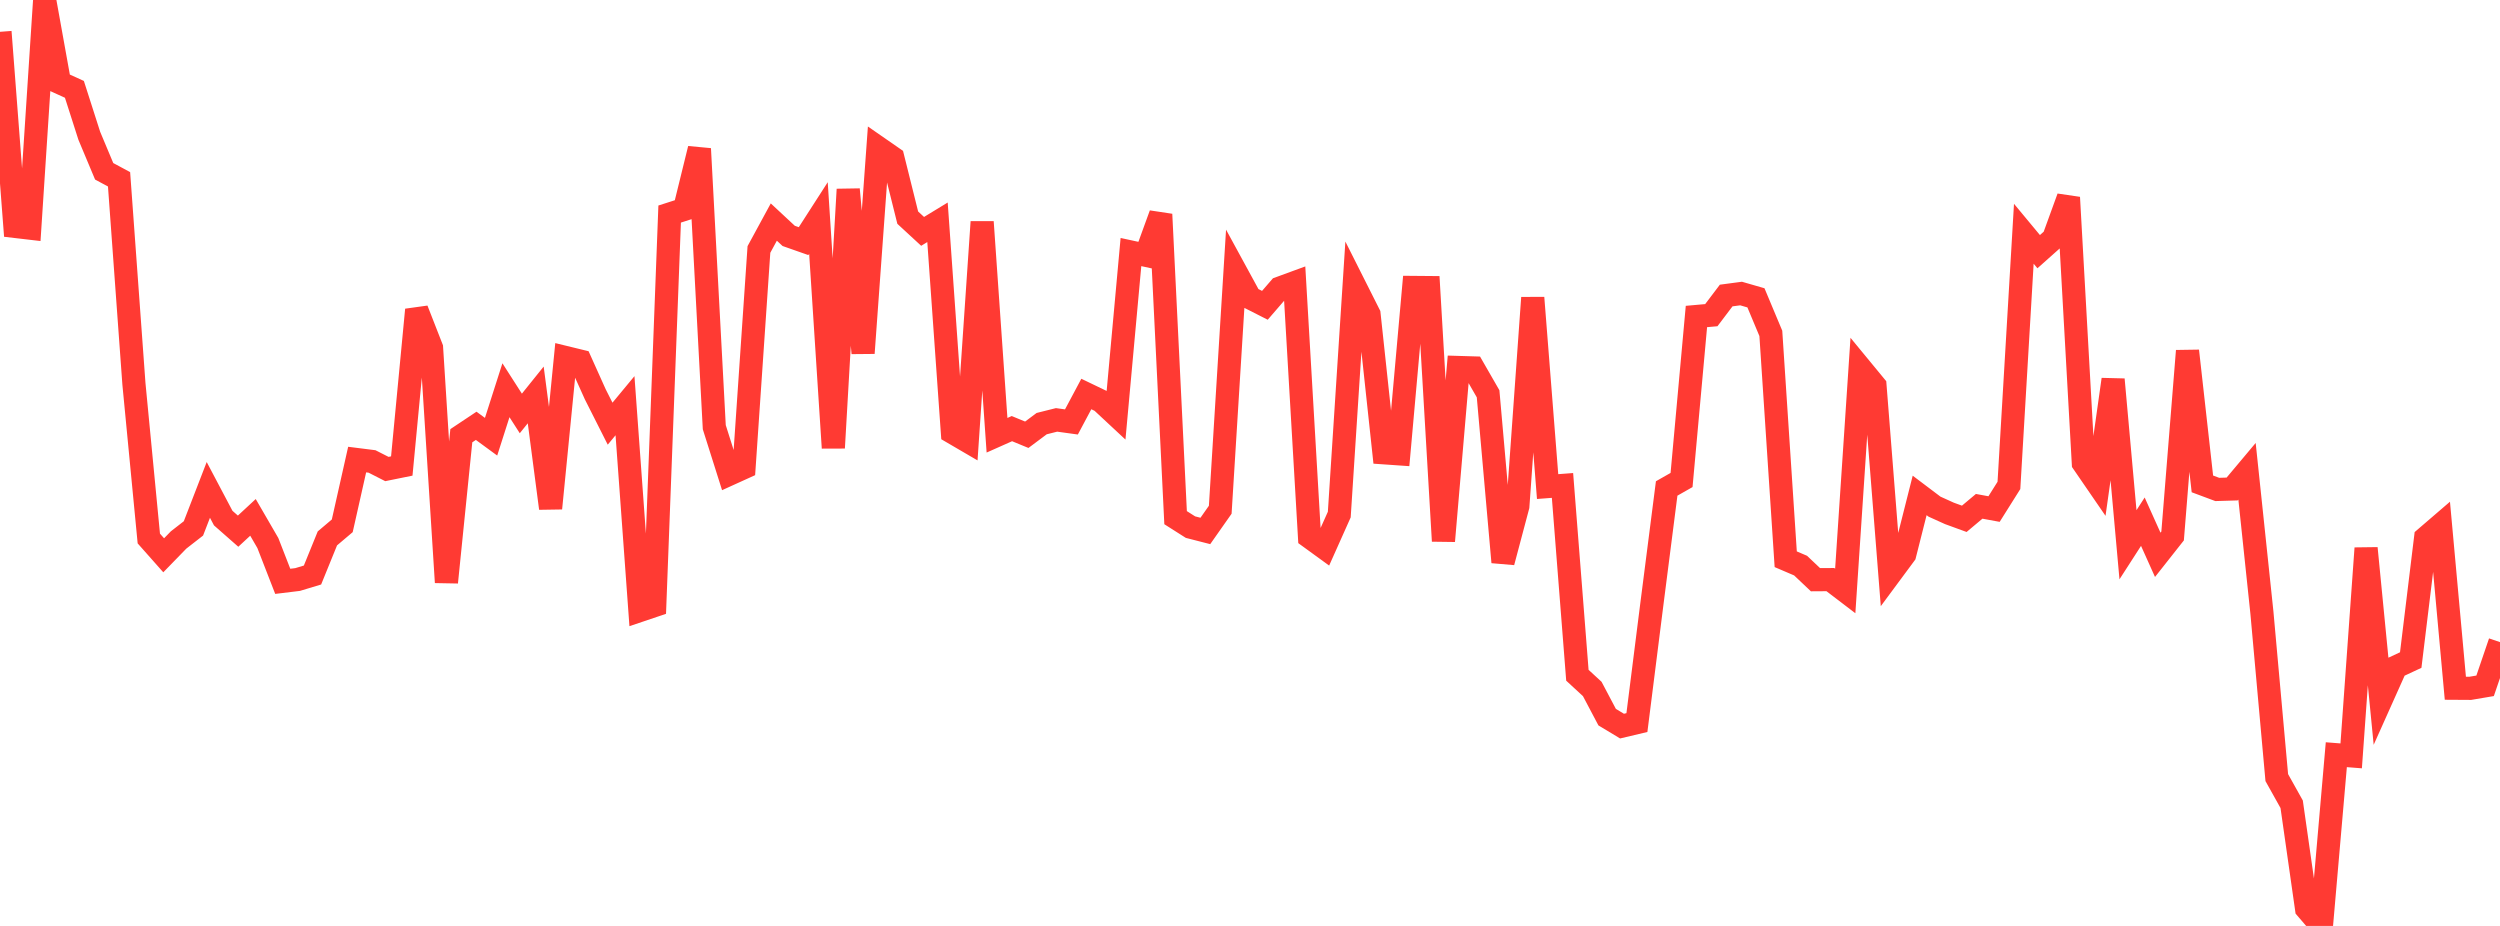 <?xml version="1.0" standalone="no"?>
<!DOCTYPE svg PUBLIC "-//W3C//DTD SVG 1.1//EN" "http://www.w3.org/Graphics/SVG/1.1/DTD/svg11.dtd">

<svg width="135" height="50" viewBox="0 0 135 50" preserveAspectRatio="none" 
  xmlns="http://www.w3.org/2000/svg"
  xmlns:xlink="http://www.w3.org/1999/xlink">


<polyline points="0.0, 1.718 0.804, 12.225 1.607, 12.319 2.411, 0.0 3.214, 4.459 4.018, 4.825 4.821, 7.331 5.625, 9.25 6.429, 9.682 7.232, 20.729 8.036, 29.08 8.839, 29.986 9.643, 29.159 10.446, 28.534 11.25, 26.455 12.054, 27.977 12.857, 28.683 13.661, 27.938 14.464, 29.324 15.268, 31.392 16.071, 31.294 16.875, 31.051 17.679, 29.073 18.482, 28.394 19.286, 24.817 20.089, 24.918 20.893, 25.327 21.696, 25.164 22.5, 16.728 23.304, 18.785 24.107, 31.447 24.911, 23.529 25.714, 22.994 26.518, 23.583 27.321, 21.072 28.125, 22.326 28.929, 21.326 29.732, 27.449 30.536, 19.305 31.339, 19.501 32.143, 21.289 32.946, 22.879 33.75, 21.908 34.554, 32.963 35.357, 32.692 36.161, 11.559 36.964, 11.301 37.768, 8.033 38.571, 23.068 39.375, 25.609 40.179, 25.244 40.982, 13.471 41.786, 11.991 42.589, 12.738 43.393, 13.021 44.196, 11.773 45.0, 24.186 45.804, 10.227 46.607, 19.067 47.411, 7.969 48.214, 8.526 49.018, 11.753 49.821, 12.494 50.625, 12.004 51.429, 23.345 52.232, 23.814 53.036, 11.983 53.839, 23.504 54.643, 23.146 55.446, 23.477 56.25, 22.876 57.054, 22.674 57.857, 22.785 58.661, 21.276 59.464, 21.662 60.268, 22.411 61.071, 13.611 61.875, 13.785 62.679, 11.574 63.482, 27.954 64.286, 28.465 65.089, 28.671 65.893, 27.526 66.696, 14.604 67.5, 16.079 68.304, 16.487 69.107, 15.558 69.911, 15.263 70.714, 28.998 71.518, 29.582 72.321, 27.786 73.125, 15.378 73.929, 16.975 74.732, 24.451 75.536, 24.507 76.339, 15.522 77.143, 15.529 77.946, 29.215 78.75, 19.844 79.554, 19.868 80.357, 21.265 81.161, 30.357 81.964, 27.333 82.768, 16.079 83.571, 26.275 84.375, 26.214 85.179, 36.464 85.982, 37.204 86.786, 38.726 87.589, 39.21 88.393, 39.019 89.196, 32.657 90.0, 26.377 90.804, 25.92 91.607, 17.091 92.411, 17.019 93.214, 15.958 94.018, 15.851 94.821, 16.083 95.625, 18.003 96.429, 30.199 97.232, 30.543 98.036, 31.304 98.839, 31.299 99.643, 31.912 100.446, 19.855 101.25, 20.831 102.054, 31.019 102.857, 29.935 103.661, 26.753 104.464, 27.359 105.268, 27.723 106.071, 28.016 106.875, 27.341 107.679, 27.489 108.482, 26.212 109.286, 12.623 110.089, 13.59 110.893, 12.874 111.696, 10.664 112.5, 25.007 113.304, 26.178 114.107, 20.491 114.911, 29.417 115.714, 28.171 116.518, 29.96 117.321, 28.943 118.125, 18.948 118.929, 26.13 119.732, 26.43 120.536, 26.406 121.339, 25.449 122.143, 33.08 122.946, 41.99 123.75, 43.43 124.554, 49.066 125.357, 50.0 126.161, 40.754 126.964, 40.817 127.768, 29.604 128.571, 37.813 129.375, 36.018 130.179, 35.643 130.982, 29.048 131.786, 28.357 132.589, 37.165 133.393, 37.17 134.196, 37.034 135.0, 34.675" fill="none" stroke="#ff3a33" stroke-width="1.25"/>

</svg>